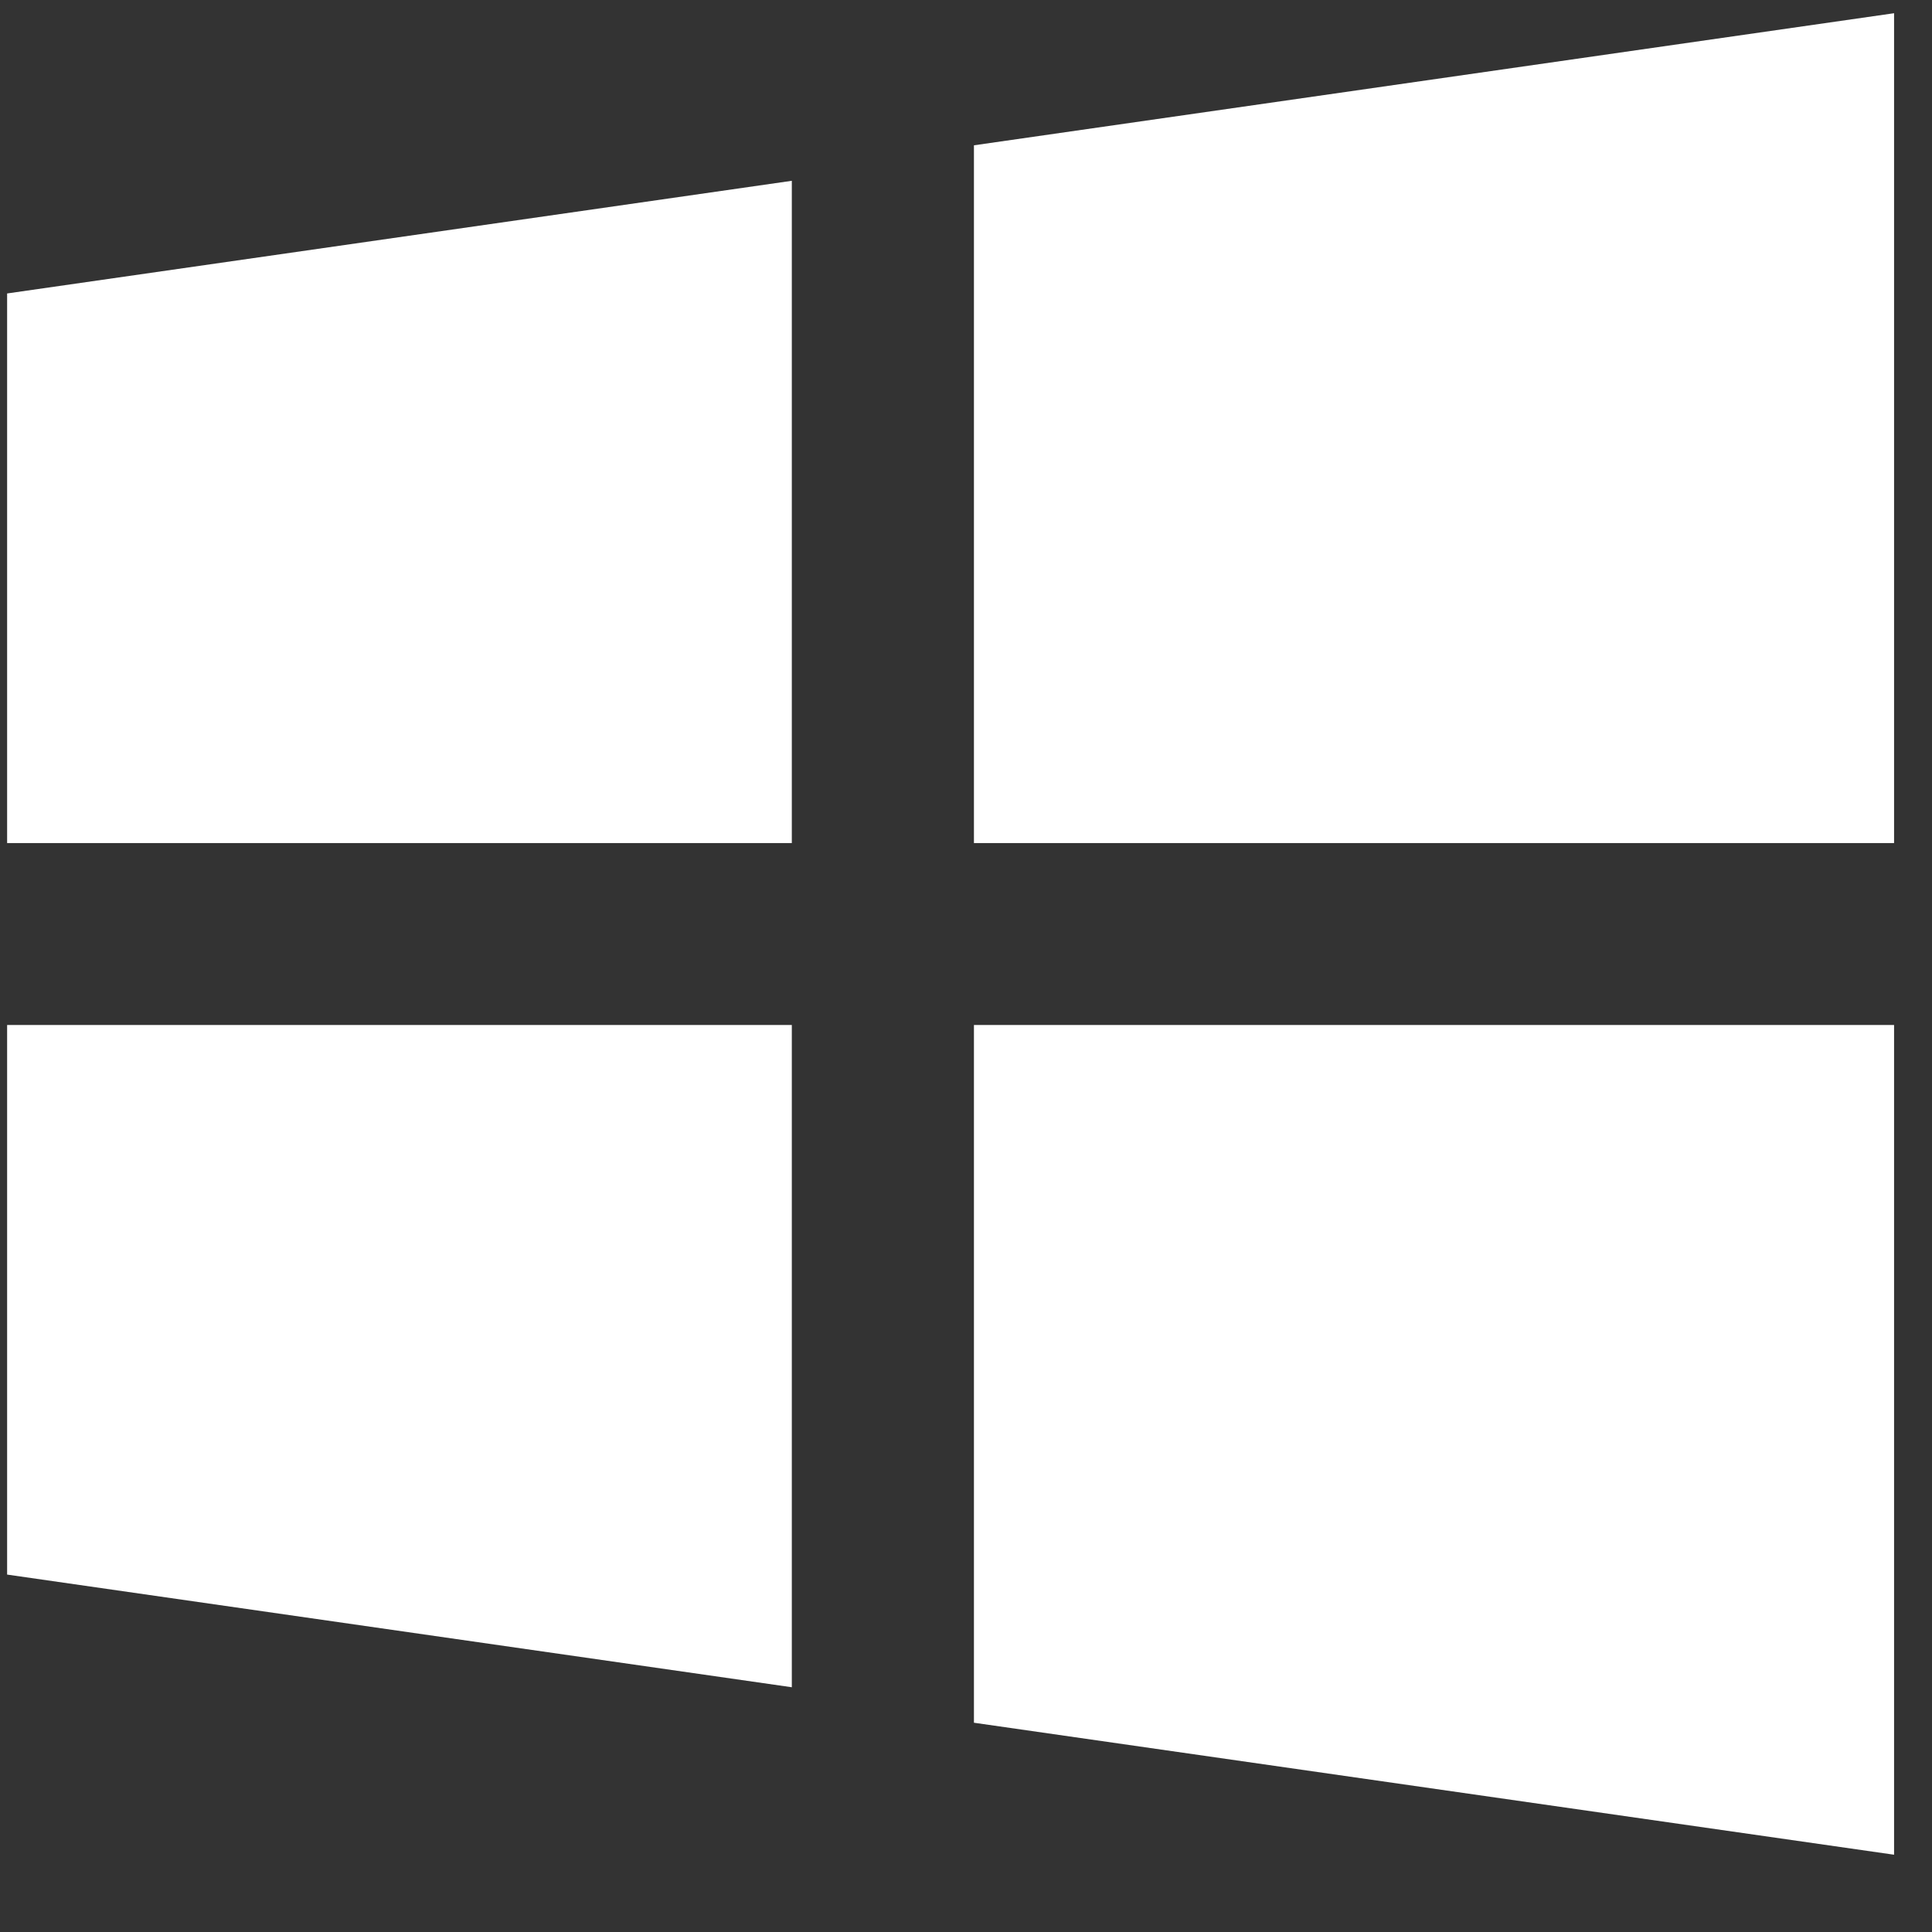 <svg width="19" height="19" viewBox="0 0 19 19" fill="none" xmlns="http://www.w3.org/2000/svg">
<rect x="0" y="0" width="19" height="19" fill="#333333" stroke="none"/>
<path d="M0.07 10.08V15.485L7.787 16.593V10.08H0.07Z" fill="white"/>
<path d="M7.787 1.778L0.07 2.886V8.291H7.787V1.778Z" fill="white"/>
<path d="M18.627 8.291V0.13L9.578 1.429V8.291H18.627Z" fill="white"/>
<path d="M9.578 16.942L18.627 18.24V10.08H9.578V16.942Z" fill="white"/>
</svg>
